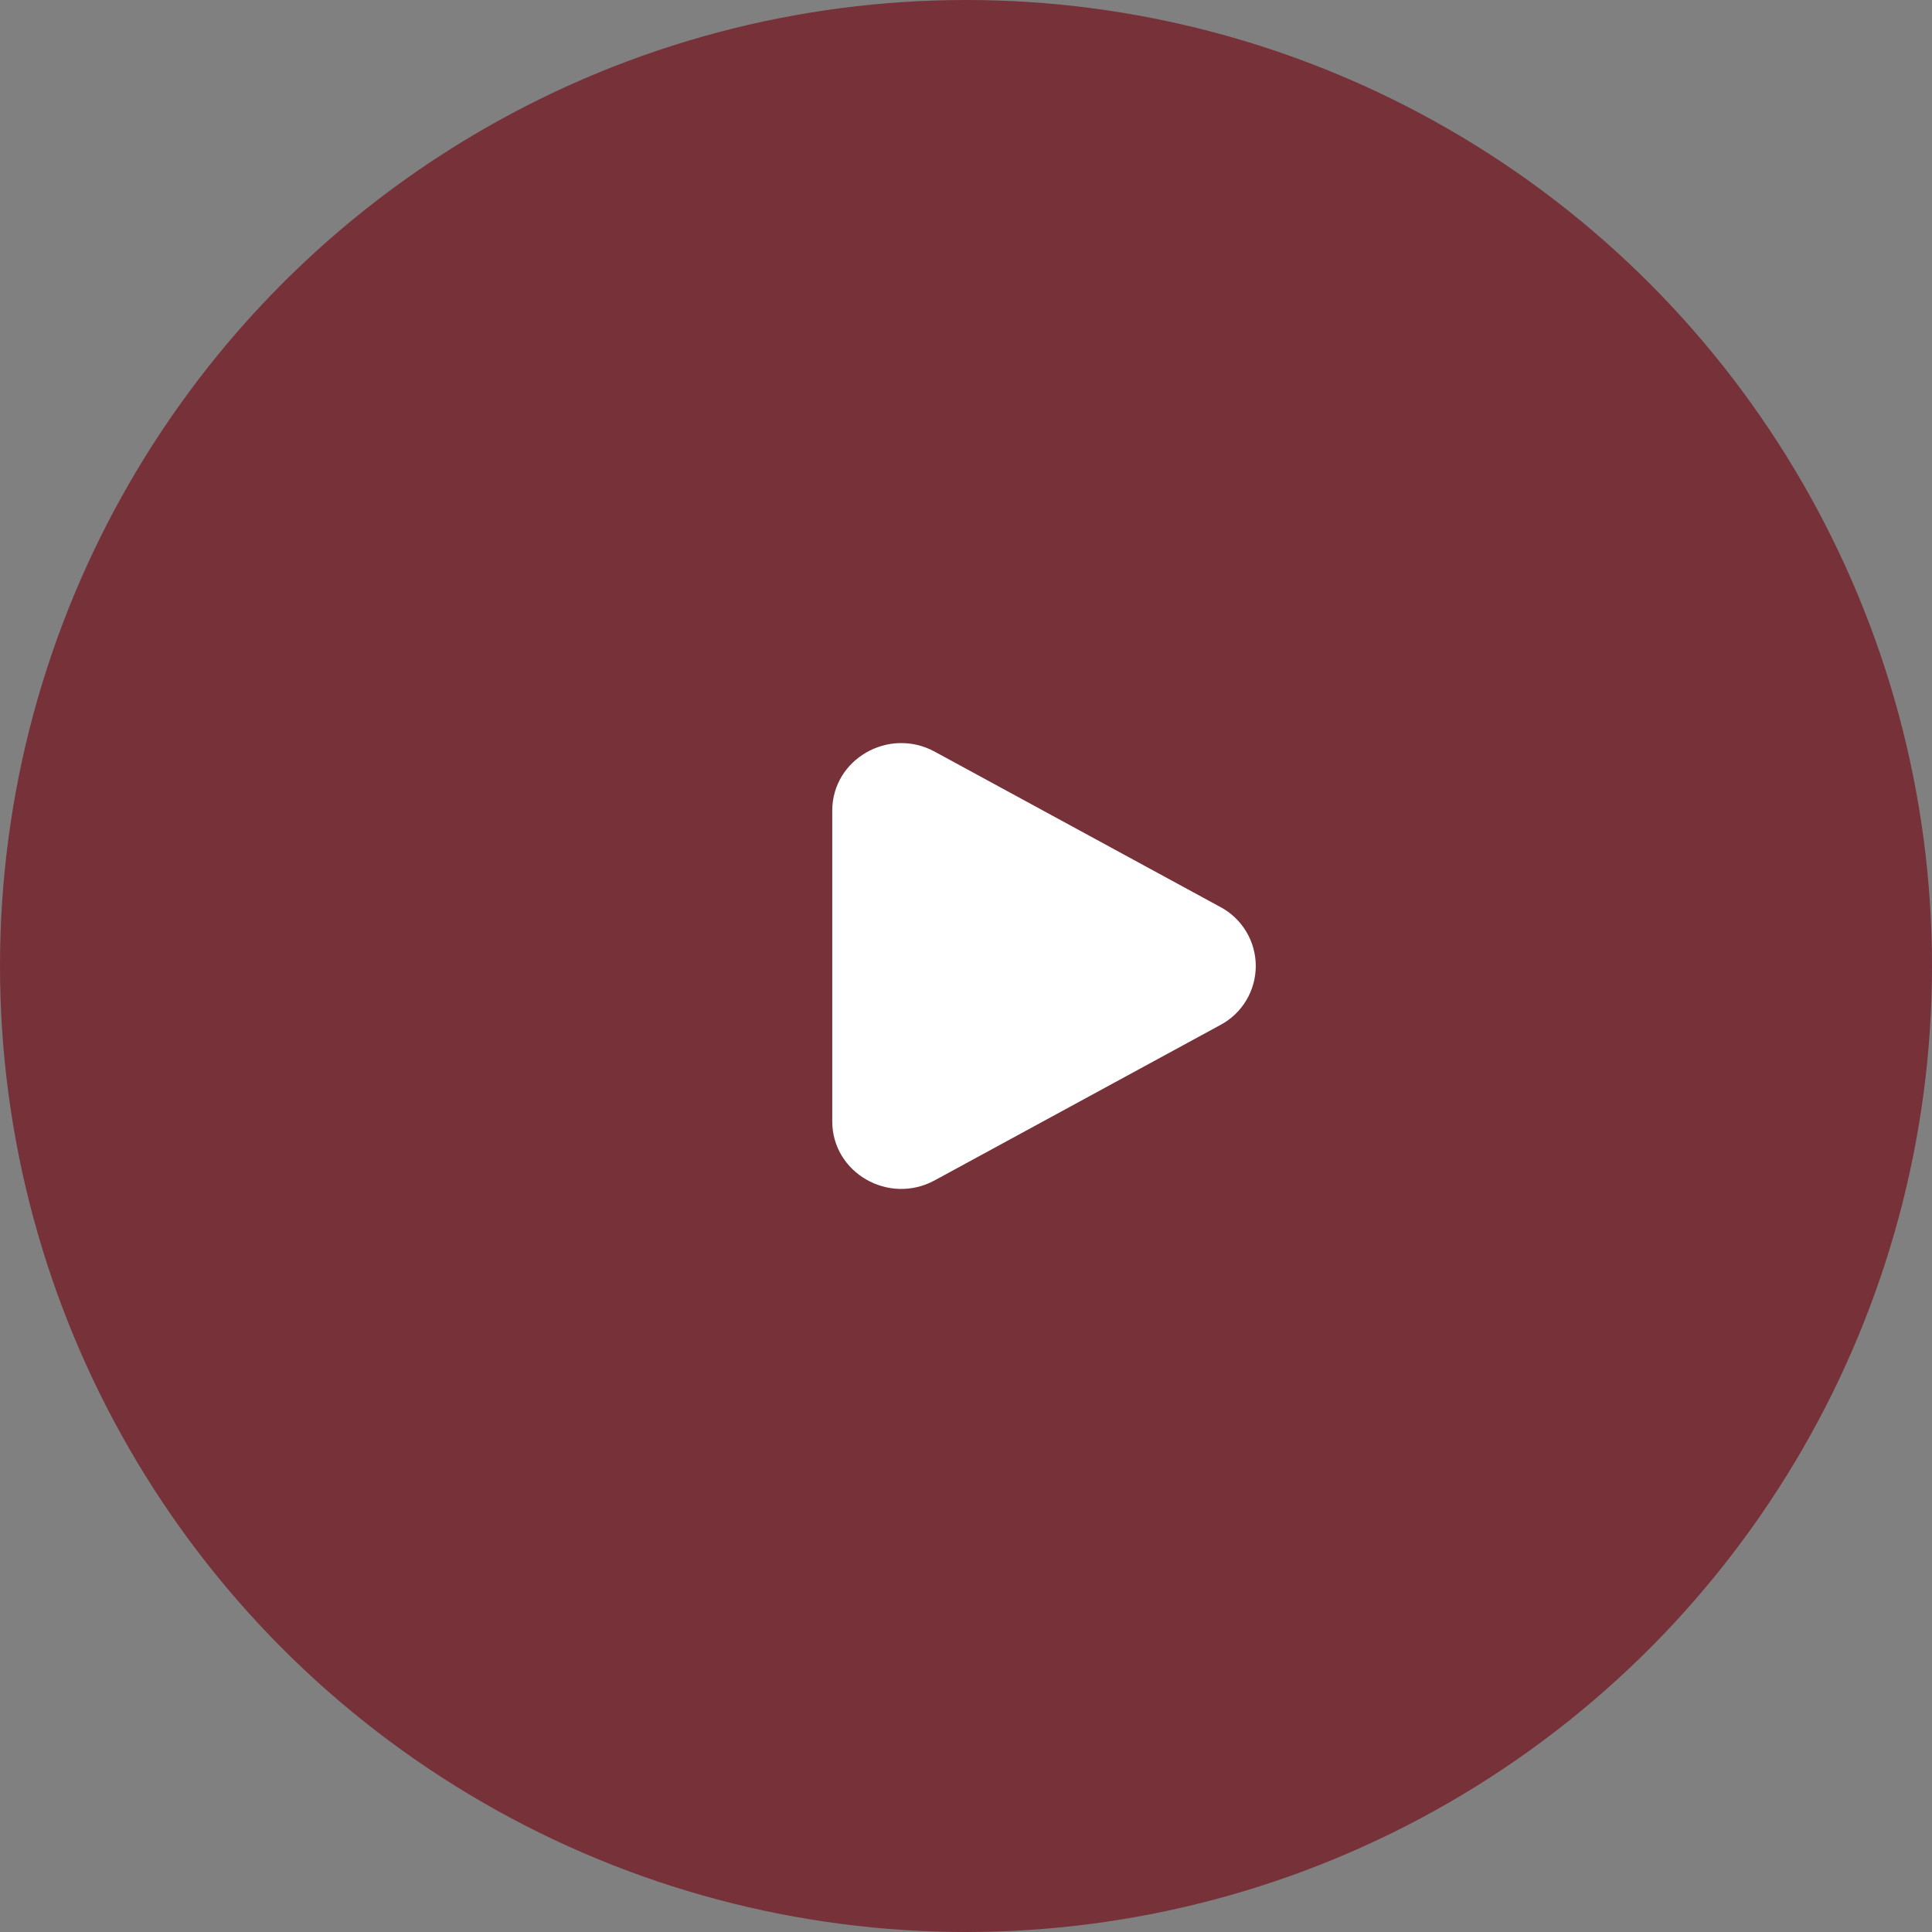 <svg width="65" height="65" viewBox="0 0 65 65" fill="none" xmlns="http://www.w3.org/2000/svg">
<rect x="0" y="0" width="65" height="65" fill="#808080" stroke="none"/>
<ellipse cx="32.5" cy="32.5" rx="32.5" ry="32.5" transform="rotate(-180 32.5 32.5)" fill="#773139"/>
<path d="M41.057 30.515C41.417 30.706 41.718 30.992 41.928 31.342C42.138 31.692 42.249 32.092 42.249 32.5C42.249 32.908 42.138 33.308 41.928 33.658C41.718 34.008 41.417 34.294 41.057 34.485L31.448 39.711C29.901 40.553 28 39.458 28 37.726V27.275C28 25.543 29.901 24.448 31.448 25.289L41.057 30.515Z" fill="white"/>
</svg>
